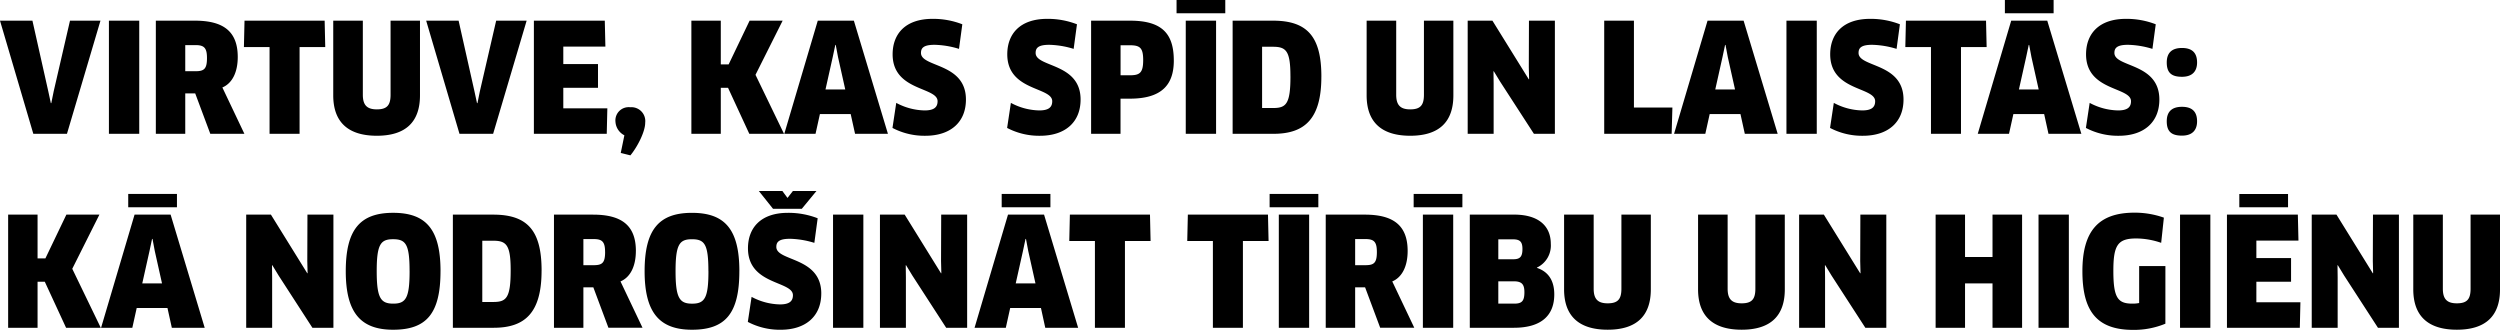 <?xml version="1.0" encoding="UTF-8"?> <svg xmlns="http://www.w3.org/2000/svg" width="464.016" height="61.228" viewBox="0 0 464.016 61.228"> <path id="_3raksts_web" data-name="3raksts_web" d="M12.908,7,9.884,20.1l-.448,2.212H9.352L8.876,20.1,5.936,7H-.084L6.1,28h6.244L18.564,7Zm7.224,21H25.76V7H20.132ZM44.044,13.748C44.044,9.016,41.412,7,36.092,7H28.84V28H34.3V20.5h1.848l2.8,7.5h6.328l-4.088-8.6C43.036,18.62,44.044,16.548,44.044,13.748Zm-5.712.2c0,2.044-.56,2.436-2.156,2.436H34.3V11.536h1.9C37.8,11.536,38.332,12.04,38.332,13.944ZM60.284,11.9,60.172,7H45.3l-.112,4.9h4.76V28h5.572V11.9ZM77.868,7h-5.46V20.748c0,1.932-.644,2.716-2.548,2.716-1.876,0-2.6-.84-2.6-2.716V7H61.768V20.86c0,4.928,2.716,7.5,8.092,7.5s8.008-2.576,8.008-7.5Zm14.14,0L88.984,20.1l-.448,2.212h-.084L87.976,20.1,85.036,7h-6.02L85.2,28h6.244L97.664,7Zm12.46,16.268V19.46h6.44v-4.4h-6.44V11.816h7.812L112.168,7H99.008V28h13.524l.112-4.732Zm12.4-.2a2.459,2.459,0,0,0-2.716,2.716,3.016,3.016,0,0,0,1.652,2.492l-.672,3.276,1.792.448c1.316-1.6,2.744-4.4,2.744-6.048A2.574,2.574,0,0,0,116.872,23.072ZM145.432,28,140.14,17.052,145.18,7h-6.132l-3.892,8.12H133.7V7h-5.46V28h5.46V19.46h1.344L138.992,28Zm13.188,0h6.1L158.4,7H151.7l-6.216,21h5.8l.812-3.668h5.712Zm-3.668-16.492h.084l.42,2.24,1.344,6.02h-3.668l1.344-6.02ZM179.2,21.644c0-6.86-8.344-5.936-8.344-8.652,0-.9.448-1.512,2.52-1.512a16.5,16.5,0,0,1,4.536.756l.616-4.564a14.892,14.892,0,0,0-5.516-1.008c-5.18,0-7.42,2.912-7.42,6.58,0,6.86,8.344,6.02,8.344,8.708,0,1.12-.672,1.708-2.408,1.708a11.559,11.559,0,0,1-5.264-1.4l-.7,4.648a12.769,12.769,0,0,0,6.1,1.456C176.4,28.364,179.2,25.788,179.2,21.644Zm21.28,0c0-6.86-8.344-5.936-8.344-8.652,0-.9.448-1.512,2.52-1.512a16.5,16.5,0,0,1,4.536.756l.616-4.564a14.892,14.892,0,0,0-5.516-1.008c-5.18,0-7.42,2.912-7.42,6.58,0,6.86,8.344,6.02,8.344,8.708,0,1.12-.672,1.708-2.408,1.708a11.559,11.559,0,0,1-5.264-1.4l-.7,4.648a12.769,12.769,0,0,0,6.1,1.456C197.68,28.364,200.48,25.788,200.48,21.644Zm17.3-7.252c0-5.124-2.324-7.392-8.148-7.392h-7.2V28h5.46V21.476h1.736C215.516,21.476,217.784,18.928,217.784,14.392Zm-5.684-.028c0,2.352-.672,2.772-2.464,2.772H207.9V11.564h1.736C211.568,11.564,212.1,12.1,212.1,14.364ZM220,28h5.628V7H220Zm7.336-24.836h-9.044V5.628h9.044Zm17.836,14.224c0-7.42-2.6-10.388-8.988-10.388H228.7V28h7.588C242.2,28,245.168,25.088,245.168,17.388Zm-5.74-.056c0,5.152-.812,5.88-3.22,5.88h-2.044V11.844h2.044C238.672,11.844,239.428,12.684,239.428,17.332ZM269.668,7h-5.46V20.748c0,1.932-.644,2.716-2.548,2.716-1.876,0-2.6-.84-2.6-2.716V7h-5.488V20.86c0,4.928,2.716,7.5,8.092,7.5s8.008-2.576,8.008-7.5Zm18.844,21V7H283.7l-.028,8.624.056,2.24-.056.028L276.92,7h-4.592V28h4.816V18.676l-.028-2.268.056-.028,1.176,1.932L284.62,28Zm14.672-4.872V7h-5.516V28h12.516l.14-4.872ZM323.764,28h6.1L323.54,7h-6.692l-6.216,21h5.8l.812-3.668h5.712ZM320.1,11.508h.084l.42,2.24,1.344,6.02h-3.668l1.344-6.02ZM331.492,28h5.628V7h-5.628Zm21.728-6.356c0-6.86-8.344-5.936-8.344-8.652,0-.9.448-1.512,2.52-1.512a16.5,16.5,0,0,1,4.536.756l.616-4.564a14.892,14.892,0,0,0-5.516-1.008c-5.18,0-7.42,2.912-7.42,6.58,0,6.86,8.344,6.02,8.344,8.708,0,1.12-.672,1.708-2.408,1.708a11.559,11.559,0,0,1-5.264-1.4l-.7,4.648a12.768,12.768,0,0,0,6.1,1.456C350.42,28.364,353.22,25.788,353.22,21.644ZM368.648,11.9,368.536,7H353.668l-.112,4.9h4.76V28h5.572V11.9ZM380.128,28h6.1L379.9,7h-6.692L367,28h5.8l.812-3.668h5.712ZM376.46,11.508h.084l.42,2.24,1.344,6.02H374.64l1.344-6.02Zm4.62-8.344h-9.044V5.628h9.044Zm19.628,18.48c0-6.86-8.344-5.936-8.344-8.652,0-.9.448-1.512,2.52-1.512a16.5,16.5,0,0,1,4.536.756l.616-4.564a14.892,14.892,0,0,0-5.516-1.008c-5.18,0-7.42,2.912-7.42,6.58,0,6.86,8.344,6.02,8.344,8.708,0,1.12-.672,1.708-2.408,1.708a11.559,11.559,0,0,1-5.264-1.4l-.7,4.648a12.768,12.768,0,0,0,6.1,1.456C397.908,28.364,400.708,25.788,400.708,21.644Zm7-6.888c0-1.708-.84-2.688-2.8-2.688s-2.828.98-2.828,2.688c0,1.9.868,2.66,2.828,2.66S407.708,16.352,407.708,14.756Zm0,10.92c0-1.708-.84-2.688-2.8-2.688s-2.828.98-2.828,2.688c0,1.9.868,2.66,2.828,2.66S407.708,27.272,407.708,25.676ZM18.62,64,13.328,53.052,18.368,43H12.236L8.344,51.12H6.888V43H1.428V64h5.46V55.46H8.232L12.18,64Zm13.188,0h6.1L31.584,43H24.892L18.676,64h5.8l.812-3.668H31ZM28.14,47.508h.084l.42,2.24,1.344,6.02H26.32l1.344-6.02Zm4.62-8.344H23.716v2.464H32.76ZM61.8,64V43H56.98l-.028,8.624.056,2.24-.056.028L50.2,43H45.612V64h4.816V54.676L50.4,52.408l.056-.028,1.176,1.932L57.9,64Zm19.88-10.5c0-7.7-2.632-10.836-8.792-10.836S64.092,45.8,64.092,53.5c0,7.672,2.744,10.864,8.792,10.864C79.044,64.364,81.676,61.4,81.676,53.5Zm-5.74,0c0,4.984-.7,6.02-3.024,6.02s-3.08-1.008-3.08-6.02c0-4.984.728-5.936,3.024-5.936C75.236,47.564,75.936,48.488,75.936,53.5Zm24.5-.112c0-7.42-2.6-10.388-8.988-10.388H83.972V64H91.56C97.468,64,100.436,61.088,100.436,53.388Zm-5.74-.056c0,5.152-.812,5.88-3.22,5.88H89.432V47.844h2.044C93.94,47.844,94.7,48.684,94.7,53.332Zm23.24-3.584c0-4.732-2.632-6.748-7.952-6.748h-7.252V64h5.46V56.5h1.848l2.8,7.5h6.328l-4.088-8.6C116.928,54.62,117.936,52.548,117.936,49.748Zm-5.712.2c0,2.044-.56,2.436-2.156,2.436h-1.876V47.536h1.9C111.692,47.536,112.224,48.04,112.224,49.944Zm24.92,3.556c0-7.7-2.632-10.836-8.792-10.836S119.56,45.8,119.56,53.5c0,7.672,2.744,10.864,8.792,10.864C134.512,64.364,137.144,61.4,137.144,53.5Zm-5.74,0c0,4.984-.7,6.02-3.024,6.02s-3.08-1.008-3.08-6.02c0-4.984.728-5.936,3.024-5.936C130.7,47.564,131.4,48.488,131.4,53.5Zm20.944,4.144c0-6.86-8.344-5.936-8.344-8.652,0-.9.448-1.512,2.52-1.512a16.5,16.5,0,0,1,4.536.756l.616-4.564a14.892,14.892,0,0,0-5.516-1.008c-5.18,0-7.42,2.912-7.42,6.58,0,6.86,8.344,6.02,8.344,8.708,0,1.12-.672,1.708-2.408,1.708a11.559,11.559,0,0,1-5.264-1.4l-.7,4.648a12.769,12.769,0,0,0,6.1,1.456C149.548,64.364,152.348,61.788,152.348,57.644Zm-3.612-15.736,2.716-3.3h-4.368l-1.008,1.288-.952-1.288h-4.368l2.632,3.3ZM154.532,64h5.628V43h-5.628Zm24.892,0V43h-4.816l-.028,8.624.056,2.24-.056.028L167.832,43H163.24V64h4.816V54.676l-.028-2.268.056-.028,1.176,1.932L175.532,64Zm14.5,0h6.1L193.7,43h-6.692L180.8,64h5.8l.812-3.668h5.712ZM190.26,47.508h.084l.42,2.24,1.344,6.02H188.44l1.344-6.02Zm4.62-8.344h-9.044v2.464h9.044ZM213.472,47.9,213.36,43H198.492l-.112,4.9h4.76V64h5.572V47.9Zm21.9,0-.112-4.9H220.388l-.112,4.9h4.76V64h5.572V47.9Zm1.9,16.1H242.9V43h-5.628Zm7.336-24.836h-9.044v2.464h9.044Zm16.576,10.584c0-4.732-2.632-6.748-7.952-6.748H245.98V64h5.46V56.5h1.848l2.8,7.5h6.328l-4.088-8.6C260.176,54.62,261.184,52.548,261.184,49.748Zm-5.712.2c0,2.044-.56,2.436-2.156,2.436H251.44V47.536h1.9C254.94,47.536,255.472,48.04,255.472,49.944ZM264.012,64h5.628V43h-5.628Zm7.336-24.836H262.3v2.464h9.044ZM288.4,57.812c0-2.6-1.12-4.228-3.22-4.928v-.056a4.518,4.518,0,0,0,2.576-4.4c0-3.332-2.3-5.432-6.8-5.432H272.72V64H280.9C286.132,64,288.4,61.592,288.4,57.812Zm-5.544-.392c0,1.652-.5,2.1-1.876,2.1h-2.968V55.376h2.856C282.408,55.376,282.856,55.964,282.856,57.42Zm-.364-8.036c0,1.428-.448,1.9-1.708,1.9h-2.772v-3.7h2.716C282.016,47.592,282.492,48.012,282.492,49.384ZM306.32,43h-5.46V56.748c0,1.932-.644,2.716-2.548,2.716-1.876,0-2.6-.84-2.6-2.716V43H290.22V56.86c0,4.928,2.716,7.5,8.092,7.5s8.008-2.576,8.008-7.5Zm24.864,0h-5.46V56.748c0,1.932-.644,2.716-2.548,2.716-1.876,0-2.6-.84-2.6-2.716V43h-5.488V56.86c0,4.928,2.716,7.5,8.092,7.5s8.008-2.576,8.008-7.5Zm18.844,21V43h-4.816l-.028,8.624.056,2.24-.056.028L338.436,43h-4.592V64h4.816V54.676l-.028-2.268.056-.028,1.176,1.932L346.136,64Zm25.2,0V43H369.74v7.868h-5.1V43h-5.46V64h5.46V55.768h5.1V64Zm3.052,0h5.628V43H378.28Zm23.548-11.452h-4.872v6.86a6.207,6.207,0,0,1-1.26.112c-2.716,0-3.528-1.092-3.528-6.076,0-4.732.784-6.02,4.228-6.02a14.352,14.352,0,0,1,4.648.812l.5-4.676a16.18,16.18,0,0,0-5.46-.924c-6.776,0-9.66,3.528-9.66,10.864,0,7.168,2.464,10.892,9.408,10.892a15.23,15.23,0,0,0,5.992-1.148ZM404.544,64h5.628V43h-5.628Zm14.168-4.732V55.46h6.44v-4.4h-6.44V47.816h7.812L426.412,43h-13.16V64h13.524l.112-4.732Zm5.88-20.1h-9.044v2.464h9.044ZM445.172,64V43h-4.816l-.028,8.624.056,2.24-.056.028L433.58,43h-4.592V64H433.8V54.676l-.028-2.268.056-.028,1.176,1.932L441.28,64Zm18.76-21h-5.46V56.748c0,1.932-.644,2.716-2.548,2.716-1.876,0-2.6-.84-2.6-2.716V43h-5.488V56.86c0,4.928,2.716,7.5,8.092,7.5s8.008-2.576,8.008-7.5Z" transform="translate(0.084 -3.164)"></path> </svg> 